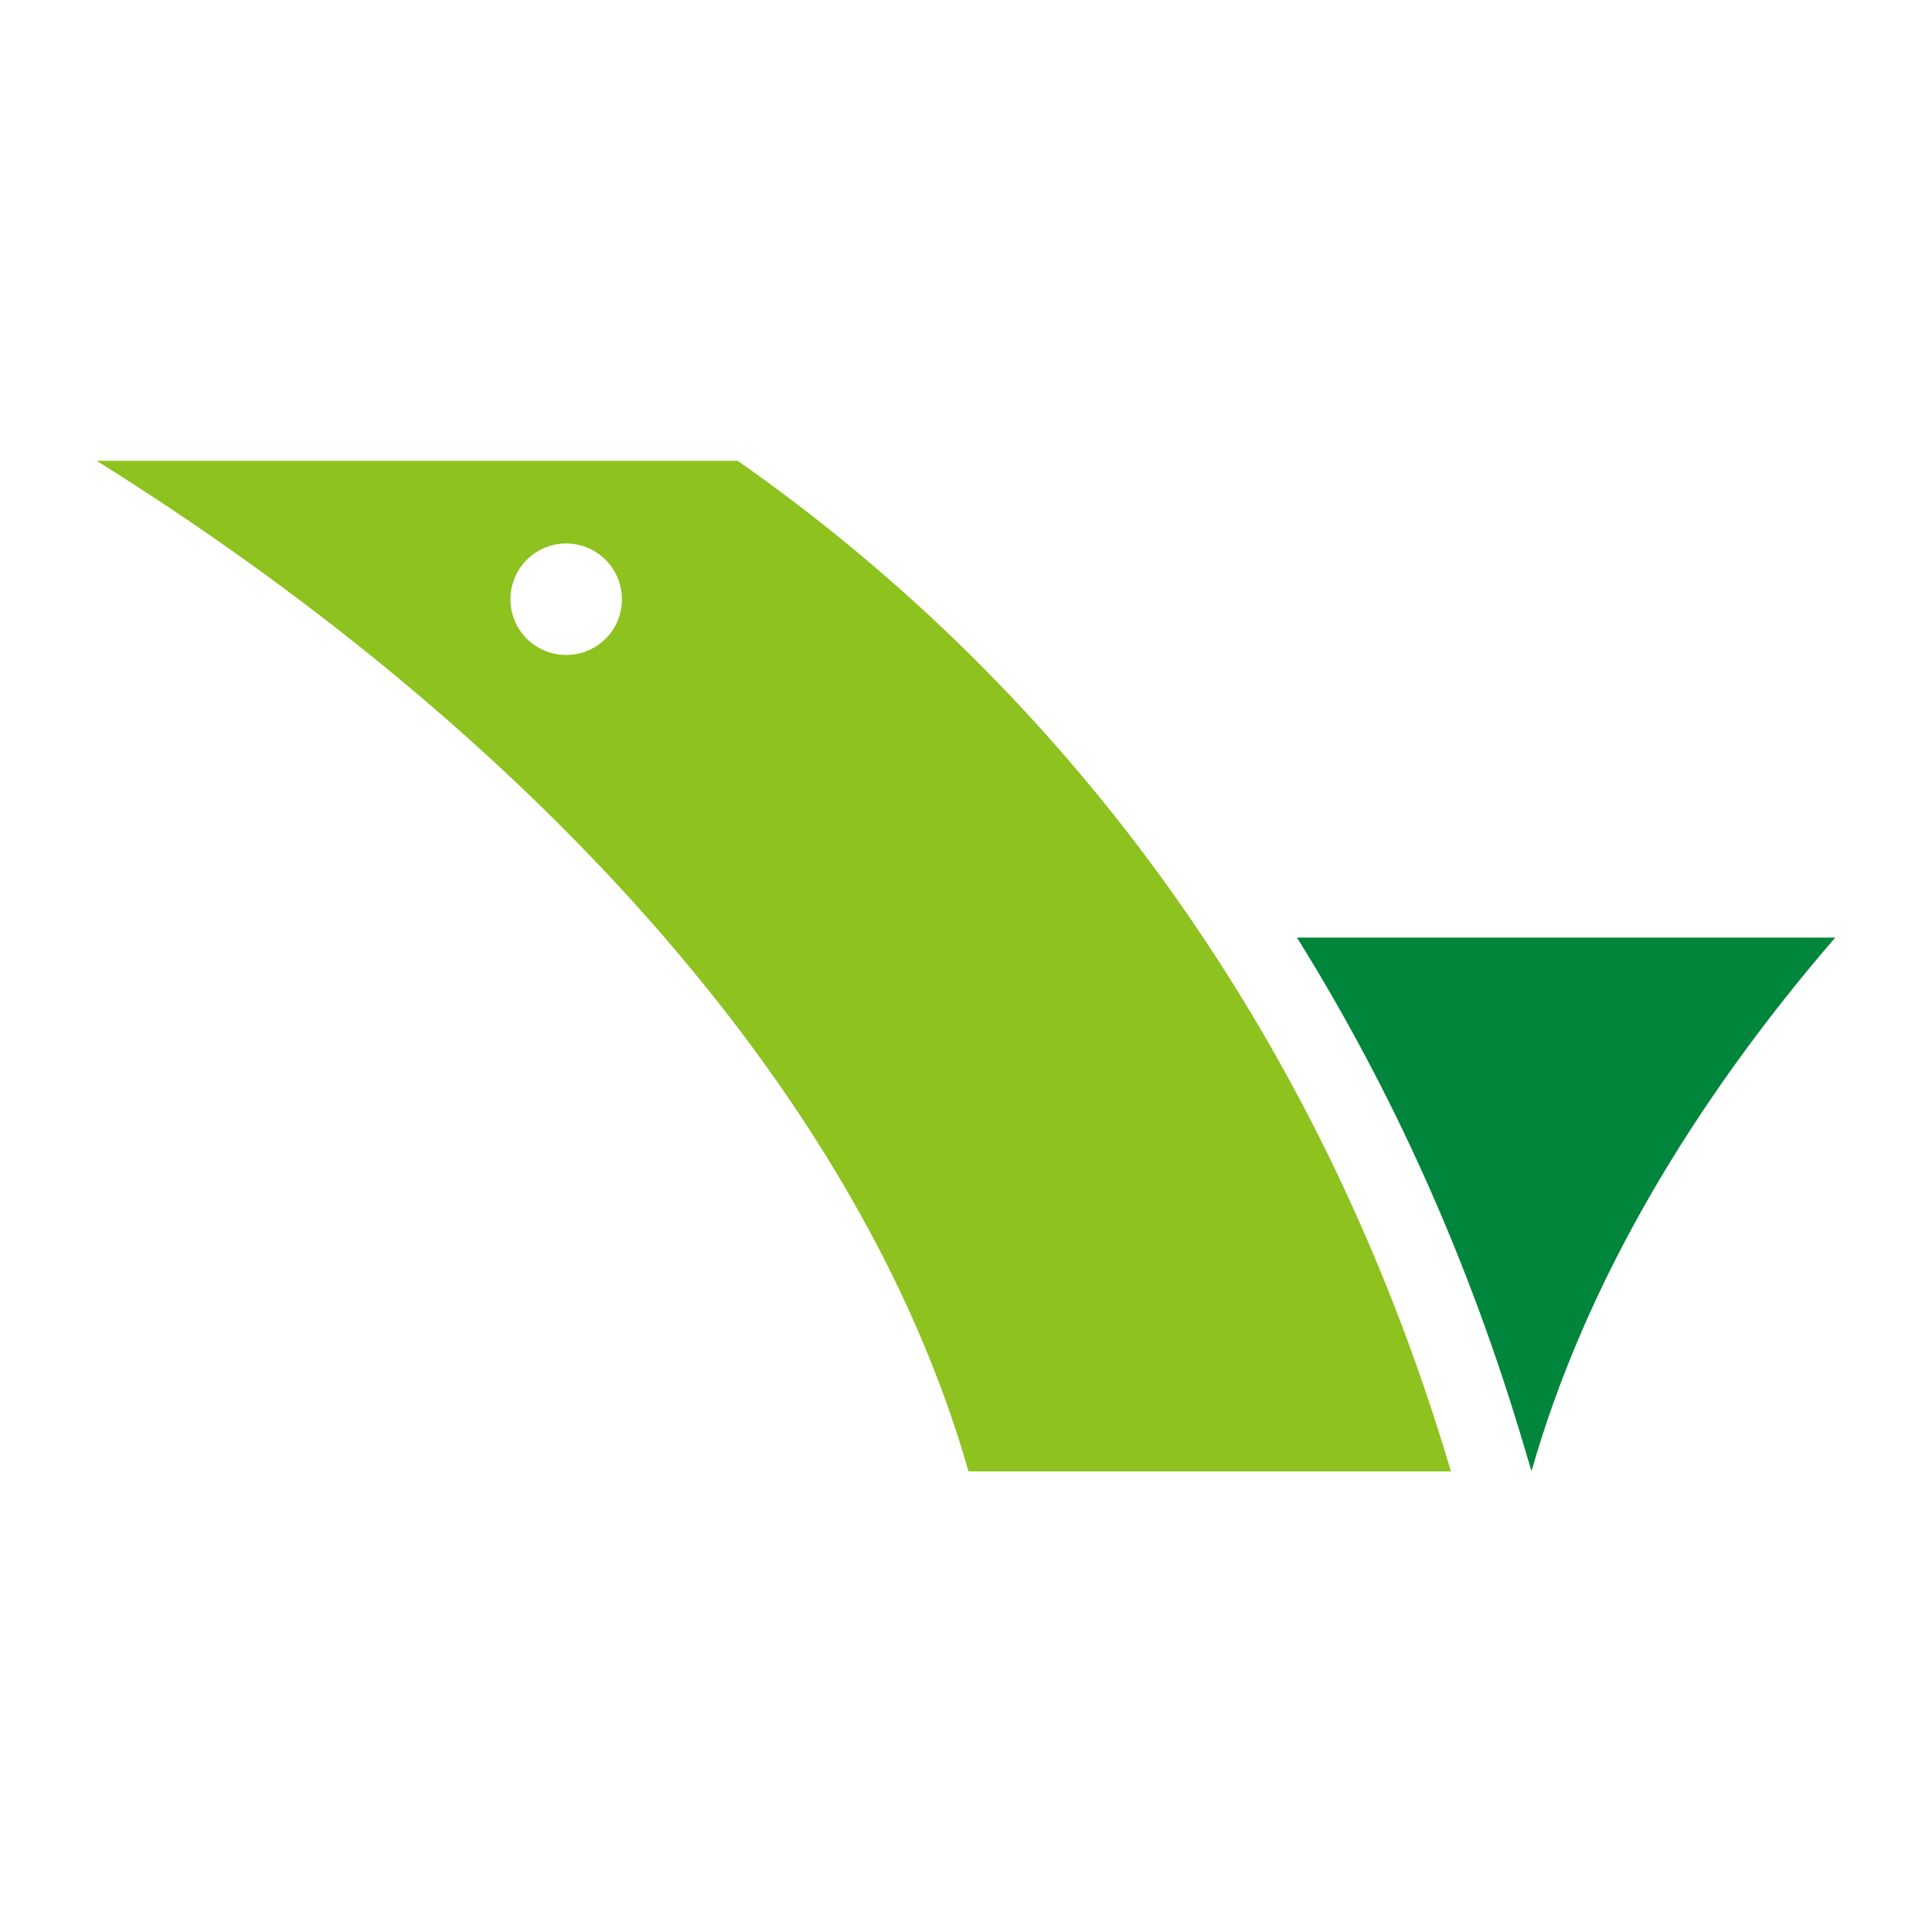 <?xml version="1.0" encoding="UTF-8"?>
<svg id="_レイヤー_1" data-name="レイヤー 1" xmlns="http://www.w3.org/2000/svg" viewBox="0 0 100 100">
  <defs>
    <style>
      .cls-1 {
        fill: #00863c;
      }

      .cls-2 {
        fill: #8dc21f;
      }
    </style>
  </defs>
  <path class="cls-1" d="m95,48.52c-7.39,8.56-12.96,17.91-15.73,27.63l-.4-1.34c-2.81-9.49-6.76-18.3-11.74-26.28h27.88Z"/>
  <path class="cls-2" d="m38.18,23.85H5c21.37,13.34,39.34,32,45.13,52.31h24.97c-6.92-23.39-20.5-40.82-36.92-52.31Zm-8.88,10.05c-1.59,0-2.88-1.29-2.88-2.88s1.29-2.89,2.88-2.89,2.89,1.29,2.89,2.89-1.29,2.88-2.89,2.88Z"/>
</svg>